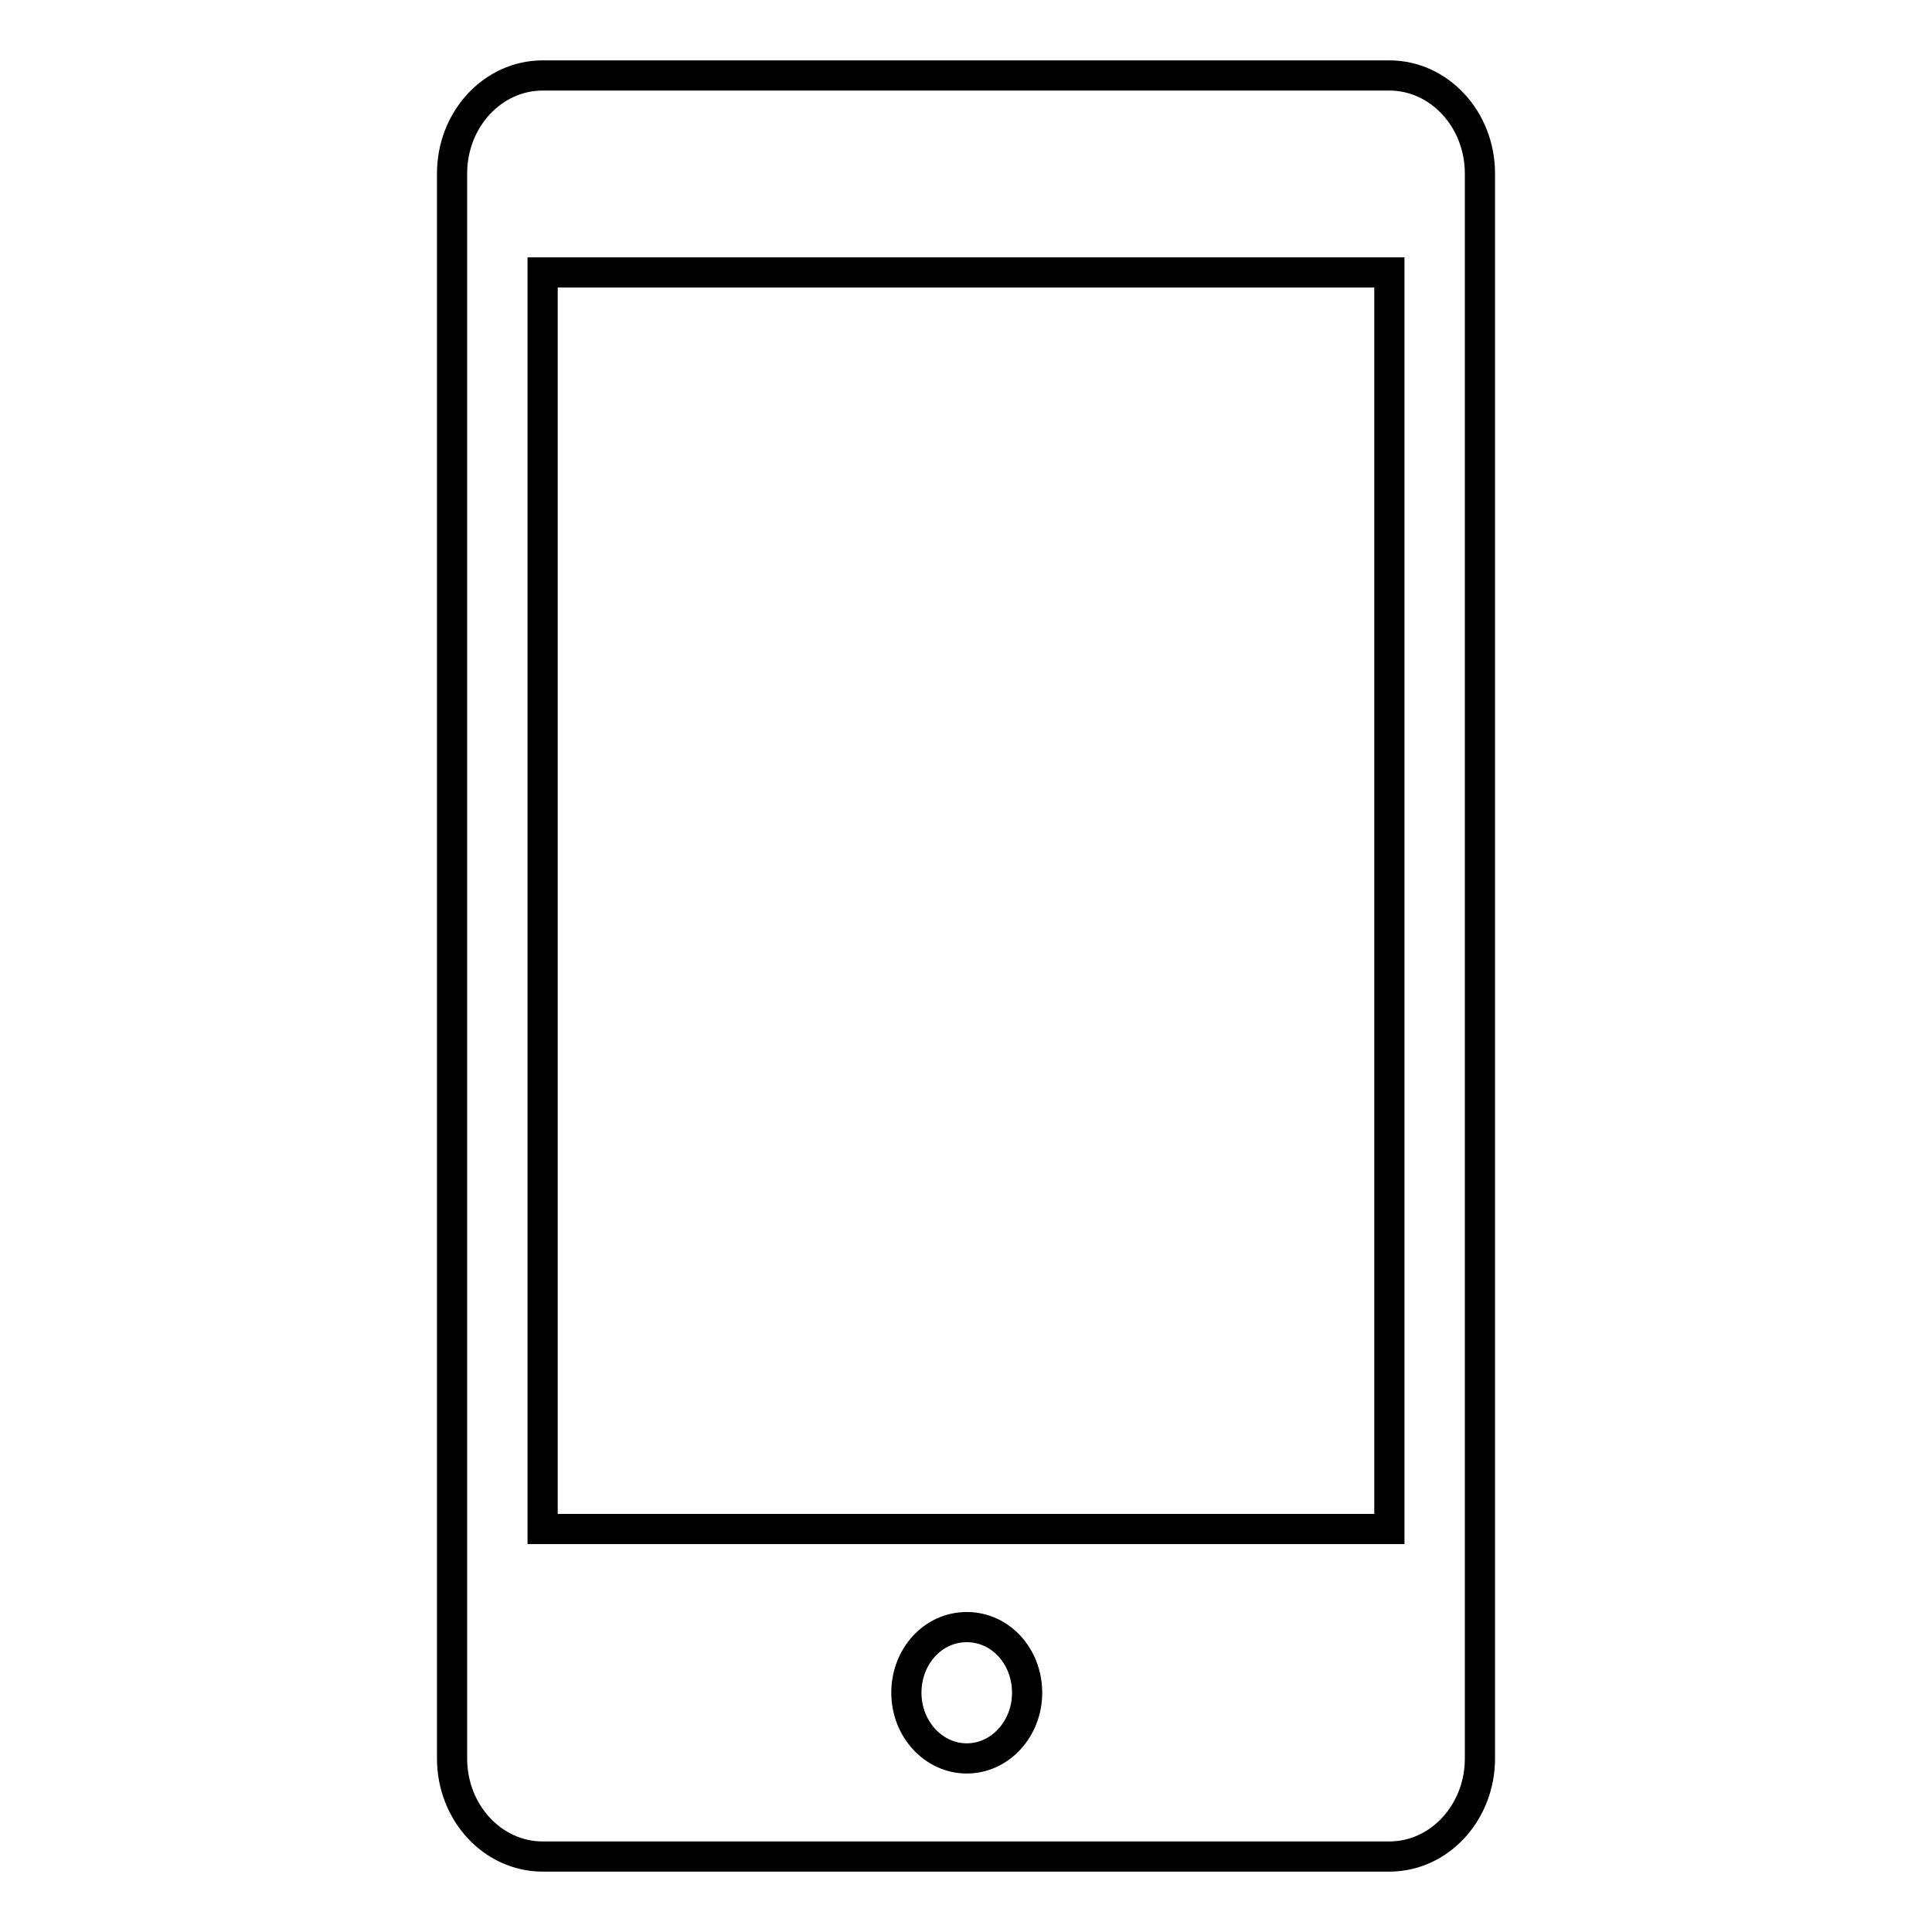 <?xml version="1.0" encoding="utf-8"?>
<!-- Svg Vector Icons : http://www.onlinewebfonts.com/icon -->
<!DOCTYPE svg PUBLIC "-//W3C//DTD SVG 1.1//EN" "http://www.w3.org/Graphics/SVG/1.1/DTD/svg11.dtd">
<svg version="1.1" xmlns="http://www.w3.org/2000/svg" xmlns:xlink="http://www.w3.org/1999/xlink" x="0px" y="0px" viewBox="0 0 256 256" enable-background="new 0 0 256 256" xml:space="preserve">
<g> <path stroke-width="4" fill-opacity="0" stroke="#000000"  d="M184.1,246H71.9c-6.6,0-12-5.8-12-13V23c0-7.2,5.4-13,12-13h112.2c6.6,0,12,5.8,12,13v210 C196.1,240.2,190.7,246,184.1,246z M128.1,233c4.4,0,8-3.9,8-8.7s-3.5-8.7-8-8.7c-4.5,0-8,3.9-8,8.7S123.7,233,128.1,233z  M184.1,36.1H71.9v166.5h112.2V36.1L184.1,36.1z"/></g>
</svg>